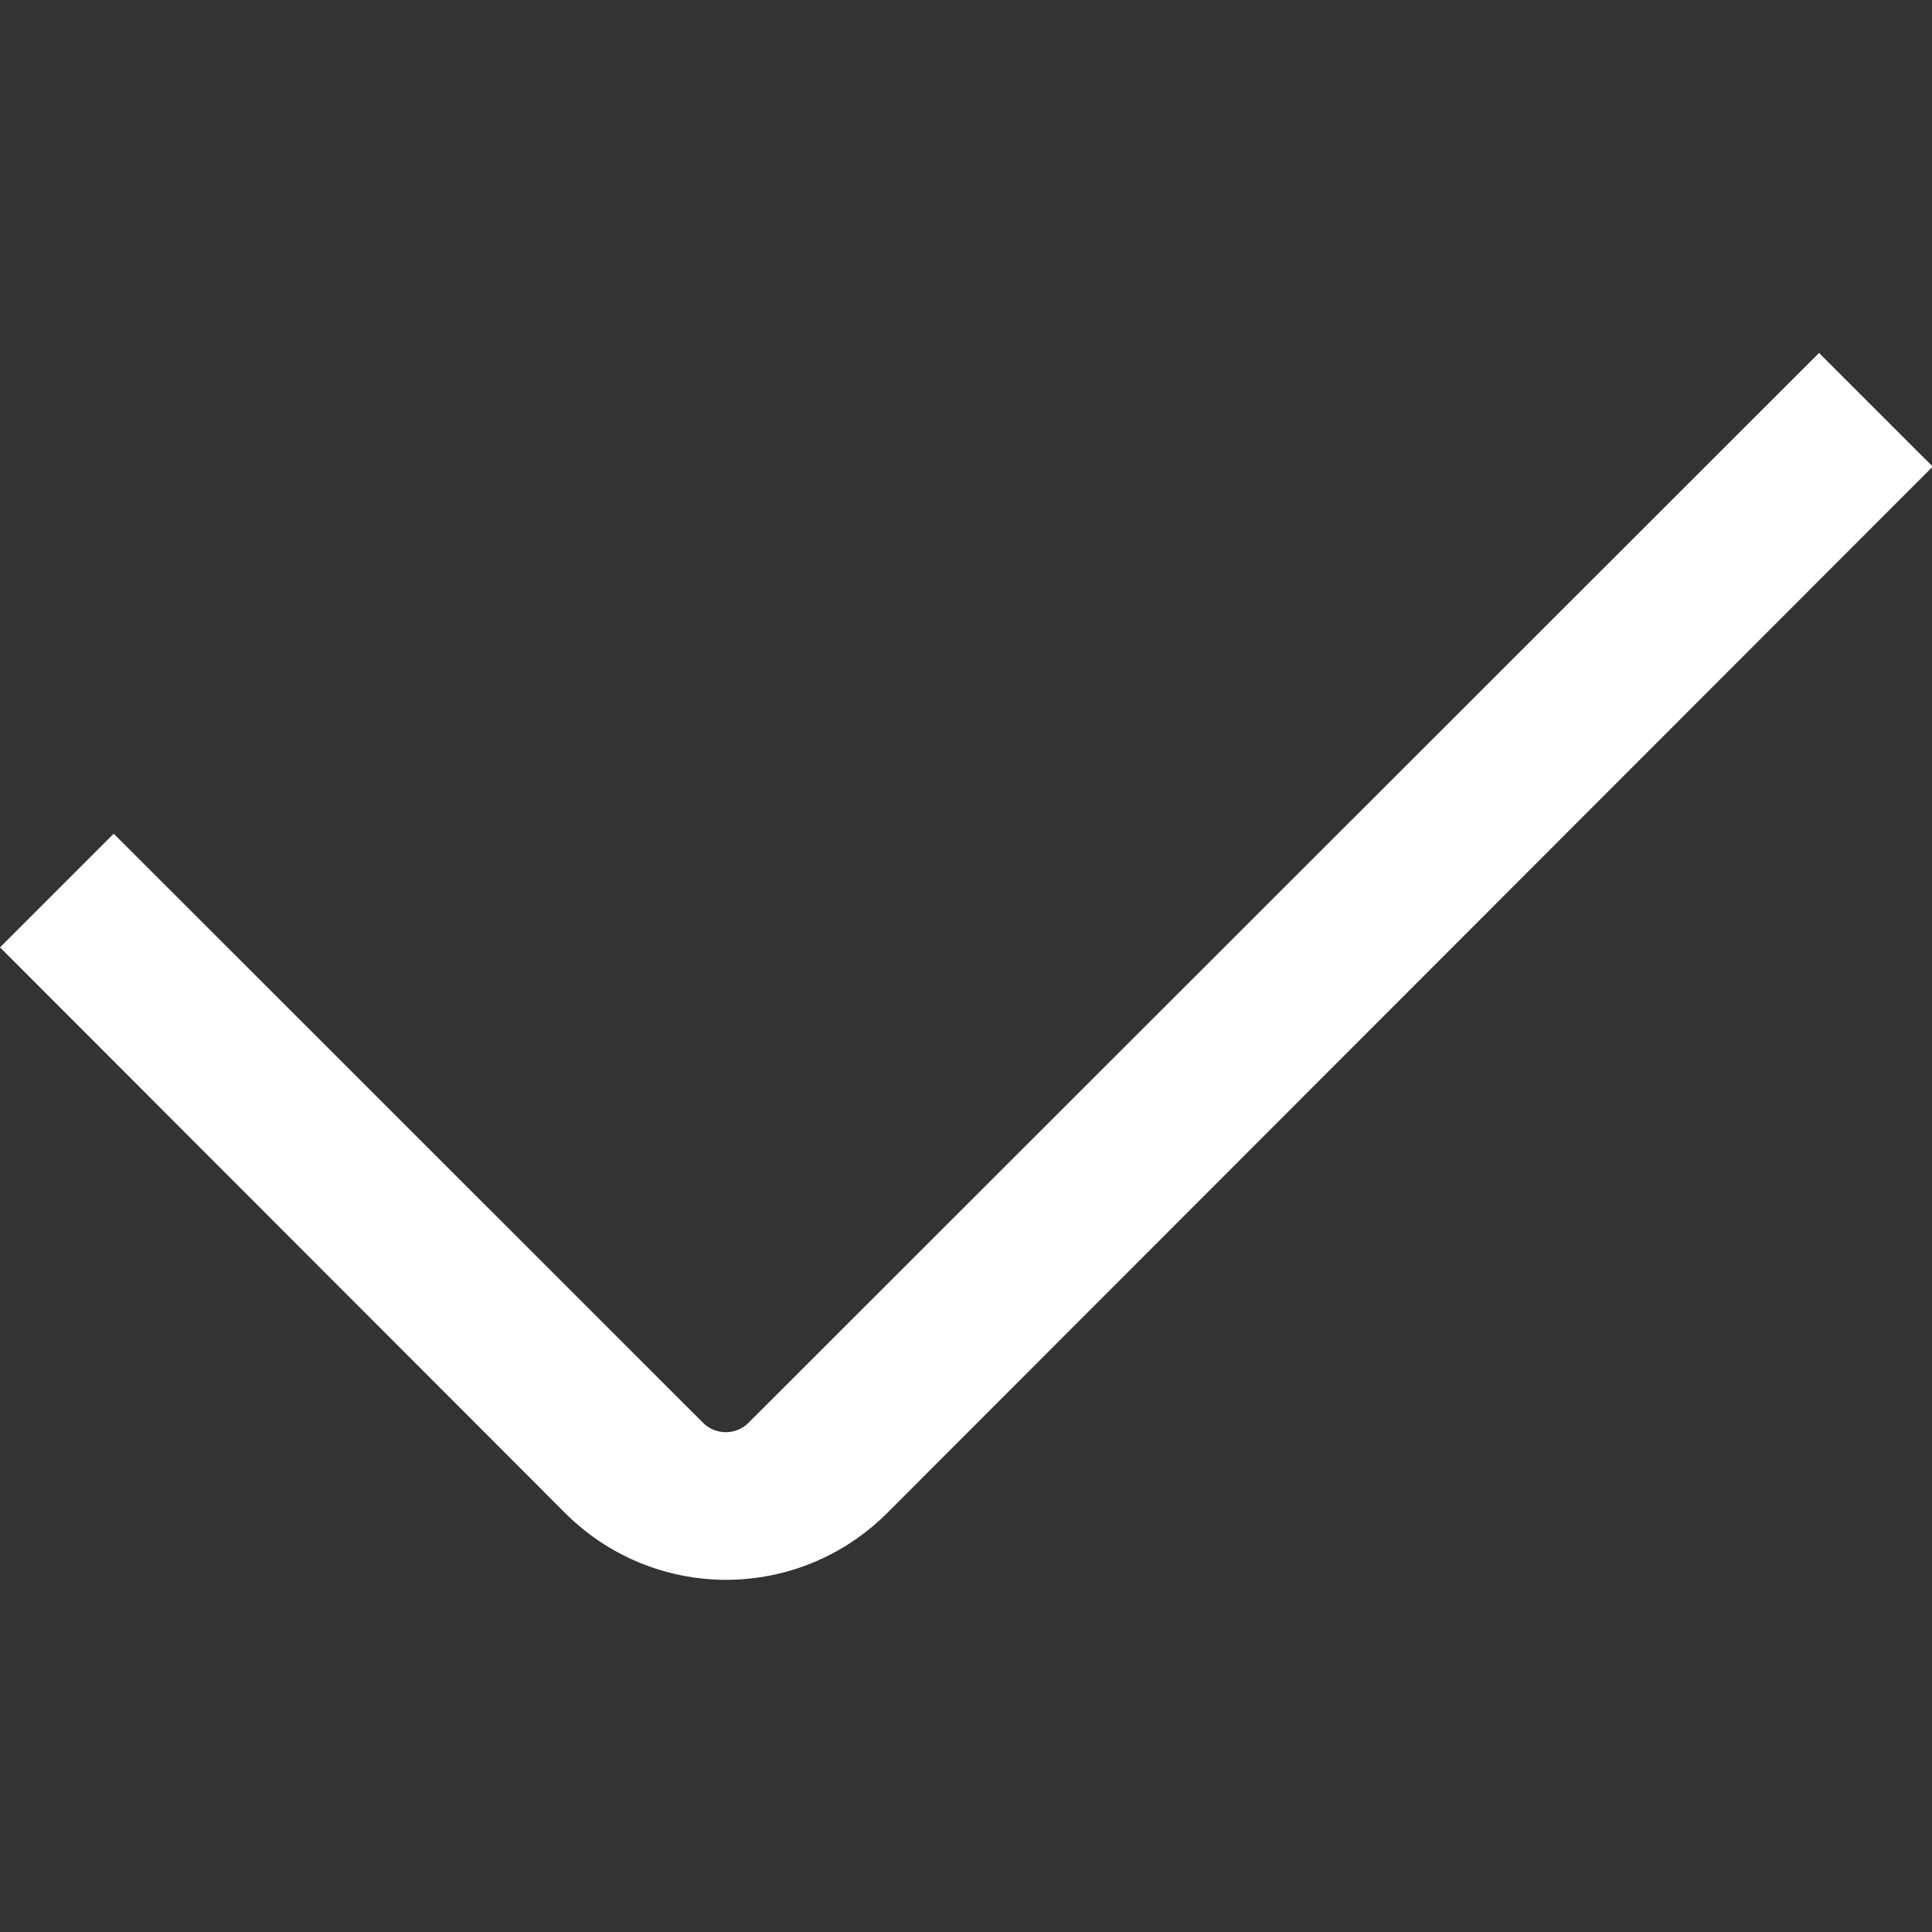 <?xml version="1.0" encoding="UTF-8"?> <svg xmlns="http://www.w3.org/2000/svg" width="48" height="48" viewBox="0 0 48 48" fill="none"><rect x="0" y="0" width="48" height="48" fill="#333333" stroke="none"/> <g clip-path="url(#clip0_1106_996)"> <path d="M48.018 11.593L22.034 37.598C20.974 38.656 19.538 39.25 18.041 39.25C16.544 39.25 15.107 38.656 14.048 37.598L0 23.537L2.825 20.713L17.466 35.348C17.54 35.423 17.628 35.482 17.726 35.522C17.823 35.562 17.927 35.583 18.032 35.583C18.137 35.583 18.241 35.562 18.338 35.522C18.435 35.482 18.523 35.423 18.597 35.348L45.193 8.769L48.018 11.593Z" fill="white"></path> </g> <defs> <clipPath id="clip0_1106_996"> <rect width="48" height="48" fill="white"></rect> </clipPath> </defs> </svg> 